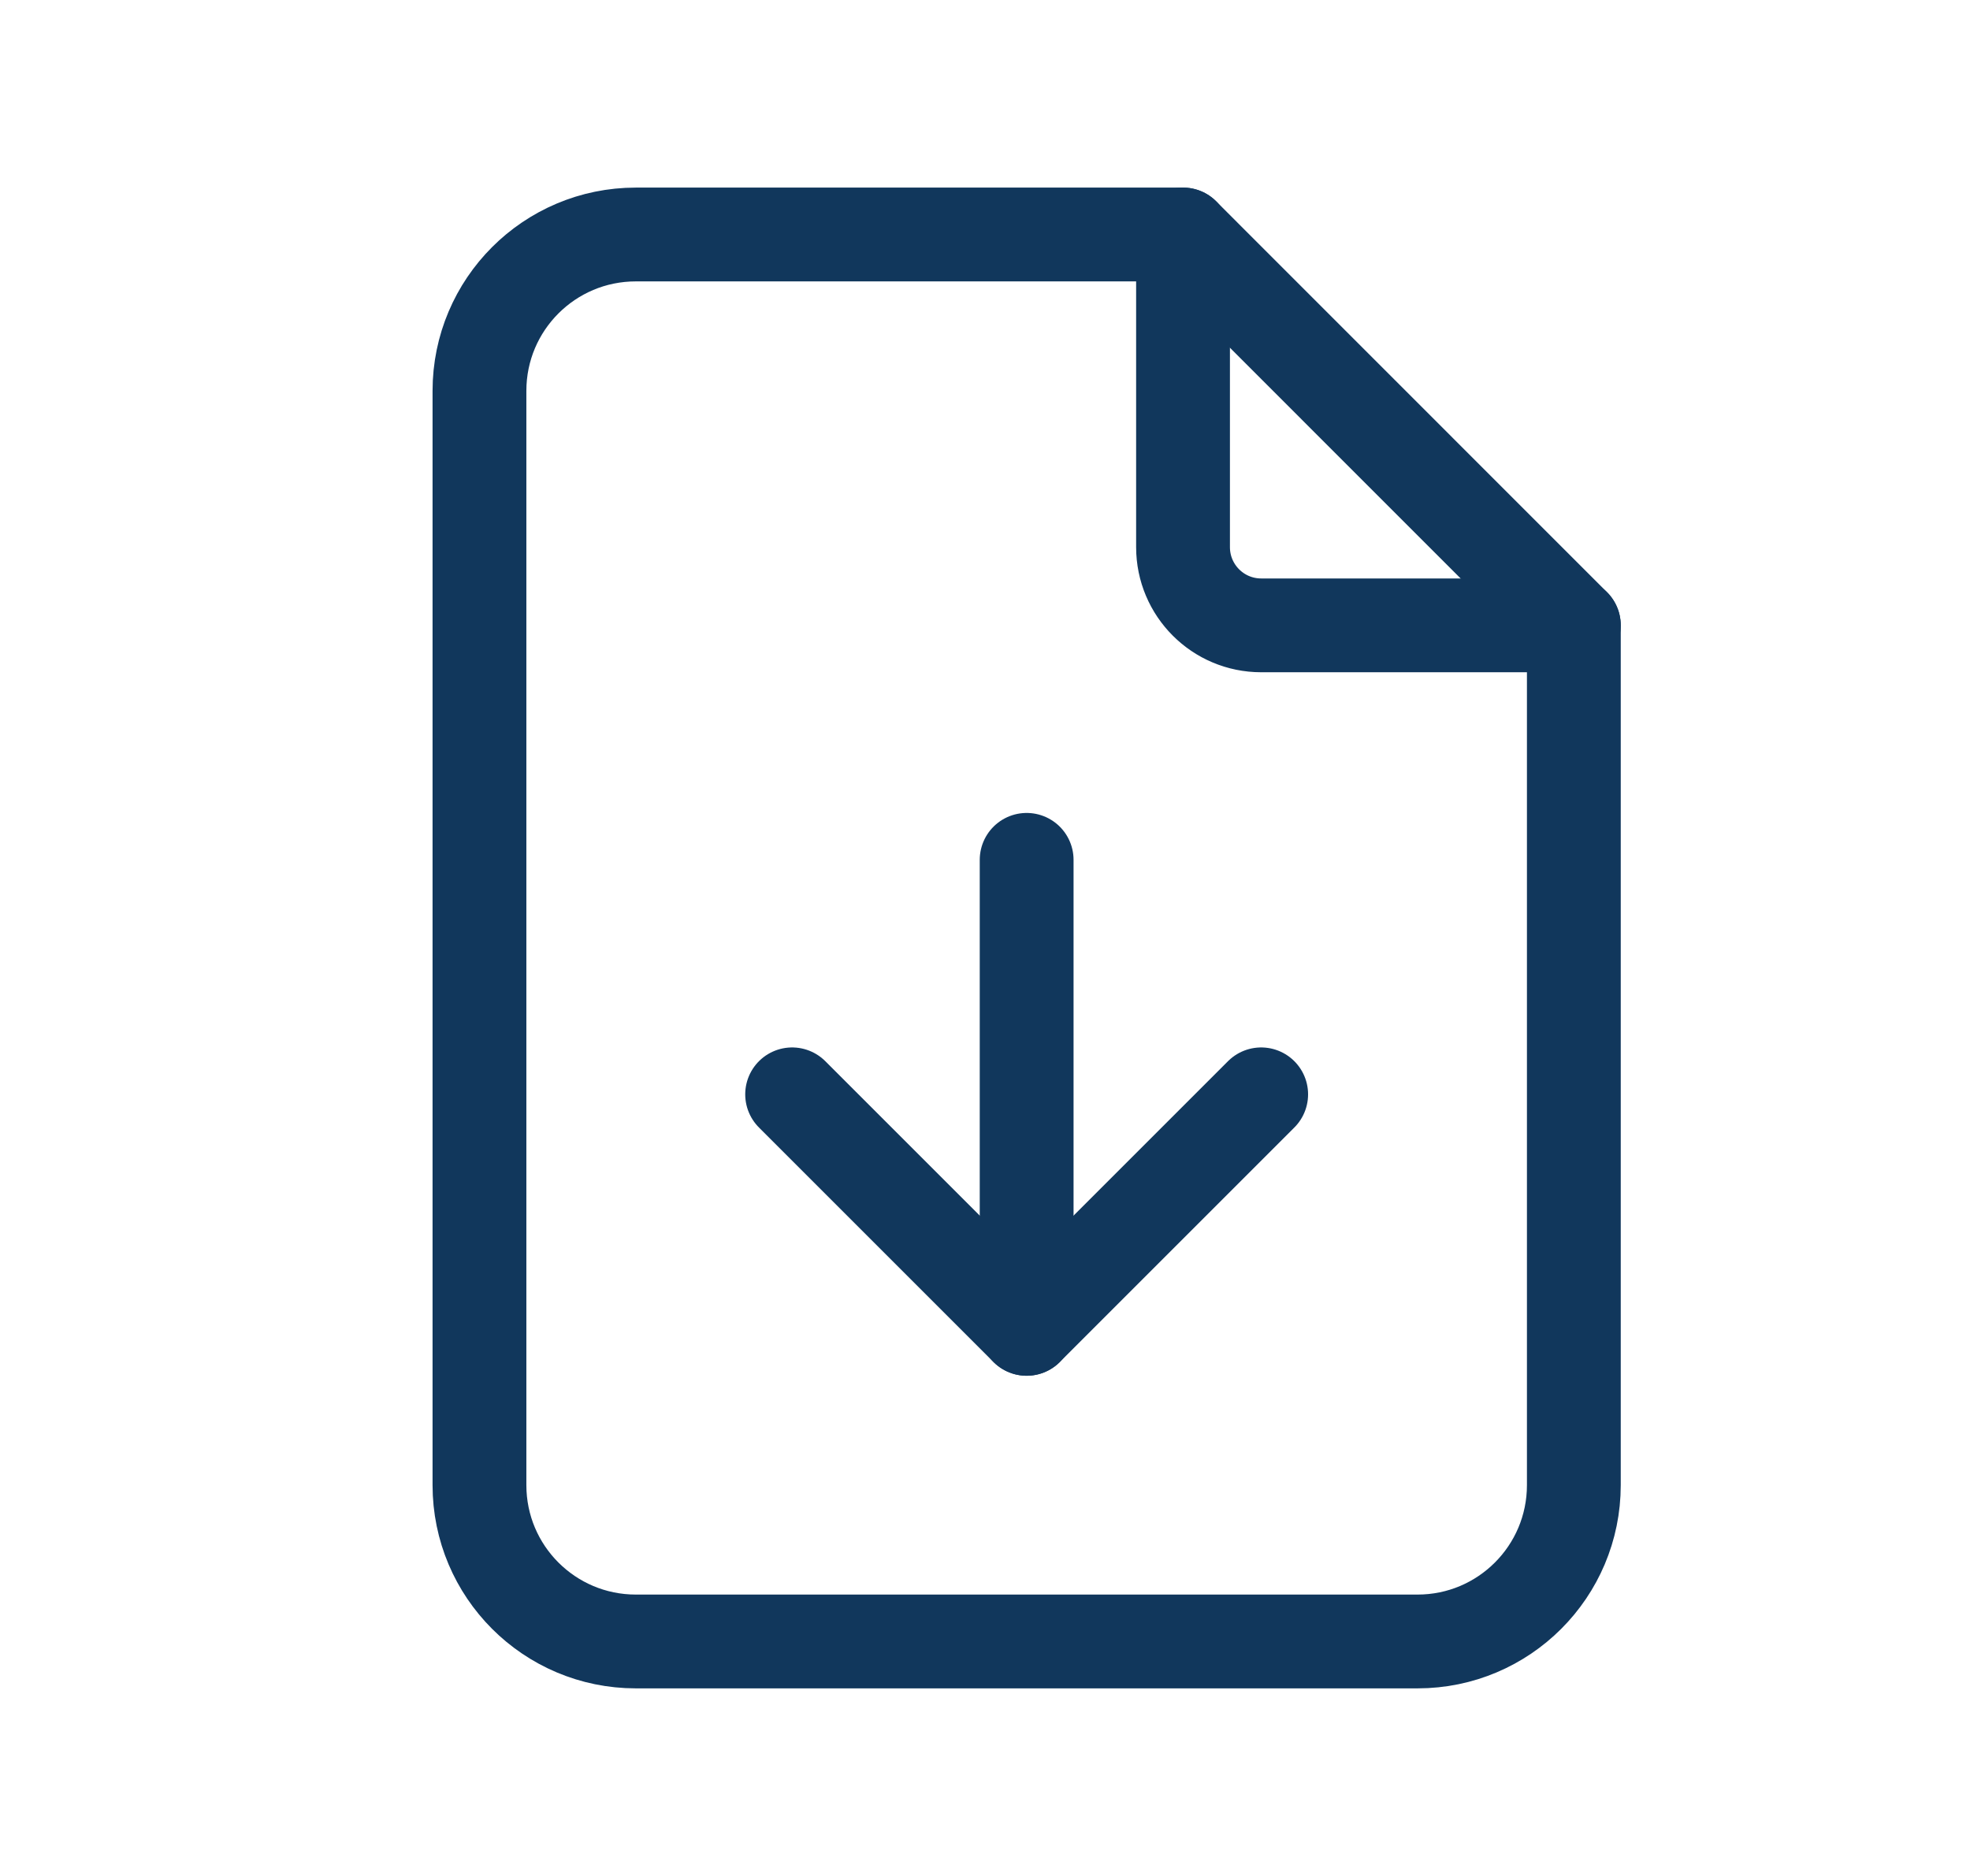 <svg width="21" height="20" viewBox="0 0 21 20" fill="none" xmlns="http://www.w3.org/2000/svg">
<path d="M12.611 2.5V5.833C12.611 6.294 12.984 6.667 13.444 6.667H16.777" stroke="#11375C" stroke-linecap="round" stroke-linejoin="round"/>
<path fill-rule="evenodd" clip-rule="evenodd" d="M15.111 17.5H6.778C5.857 17.5 5.111 16.754 5.111 15.833V4.167C5.111 3.246 5.857 2.5 6.778 2.5H12.611L16.777 6.667V15.833C16.777 16.754 16.031 17.5 15.111 17.5Z" stroke="#11375C" stroke-linecap="round" stroke-linejoin="round"/>
<path d="M10.944 9.167V14.167" stroke="#11375C" stroke-linecap="round" stroke-linejoin="round"/>
<path d="M8.444 11.667L10.944 14.167L13.444 11.667" stroke="#11375C" stroke-linecap="round" stroke-linejoin="round"/>
</svg>
